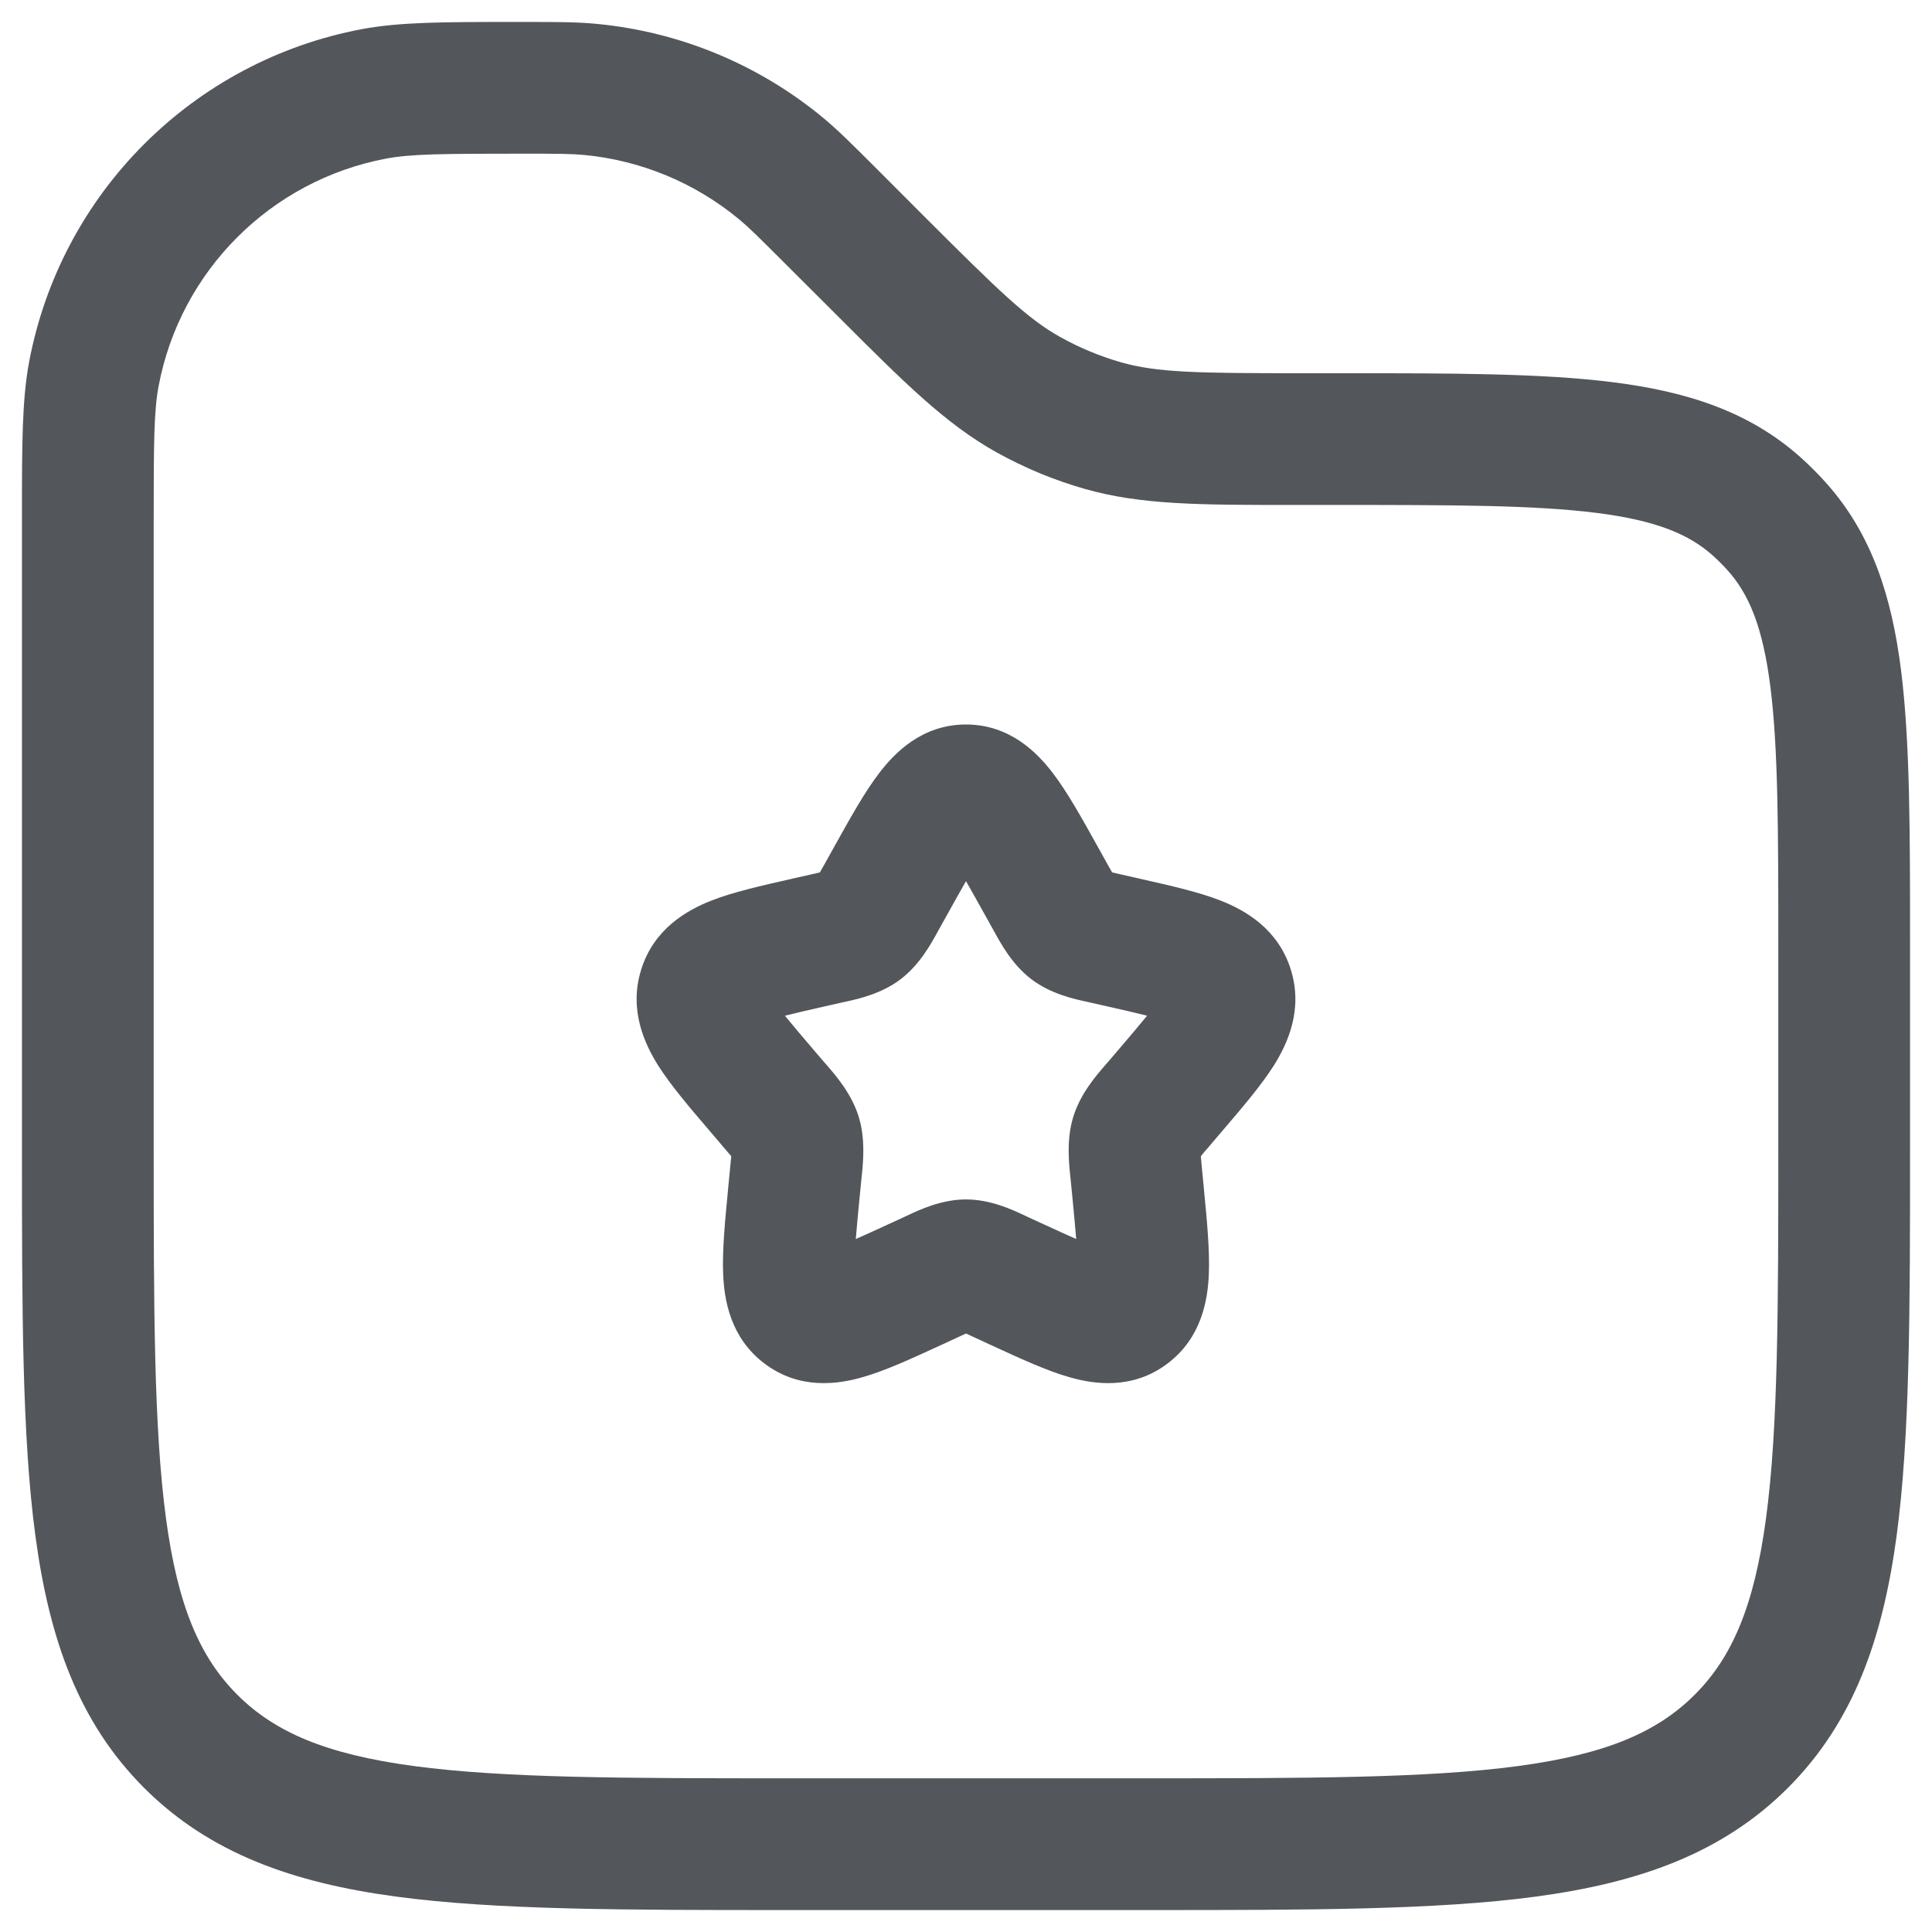 <svg width="22" height="22" viewBox="0 0 22 22" fill="none" xmlns="http://www.w3.org/2000/svg">
<path fill-rule="evenodd" clip-rule="evenodd" d="M5.859 0.25C5.889 0.25 5.919 0.25 5.95 0.25L5.987 0.25C6.338 0.25 6.564 0.25 6.785 0.271C7.737 0.36 8.639 0.733 9.375 1.343C9.546 1.485 9.705 1.645 9.954 1.893L10.53 2.47C11.376 3.315 11.701 3.631 12.077 3.84C12.295 3.961 12.526 4.057 12.766 4.126C13.179 4.243 13.632 4.25 14.828 4.25L15.253 4.25C16.526 4.25 17.552 4.25 18.364 4.352C19.205 4.458 19.92 4.684 20.508 5.212C20.606 5.3 20.7 5.394 20.788 5.492C21.317 6.08 21.542 6.795 21.648 7.636C21.75 8.448 21.75 9.474 21.75 10.747V13.056C21.75 14.894 21.75 16.35 21.597 17.489C21.439 18.662 21.107 19.61 20.359 20.359C19.61 21.107 18.662 21.439 17.489 21.597C16.35 21.75 14.894 21.75 13.056 21.75H8.944C7.106 21.75 5.65 21.75 4.511 21.597C3.339 21.439 2.39 21.107 1.641 20.359C0.893 19.61 0.561 18.662 0.403 17.489C0.25 16.35 0.25 14.894 0.25 13.056L0.25 5.95C0.25 5.919 0.25 5.889 0.25 5.859C0.25 5.063 0.25 4.557 0.332 4.119C0.695 2.198 2.198 0.695 4.119 0.332C4.557 0.25 5.063 0.25 5.859 0.25ZM5.95 1.75C5.033 1.75 4.679 1.753 4.397 1.806C3.083 2.054 2.054 3.083 1.806 4.397C1.753 4.679 1.75 5.033 1.75 5.95V13C1.75 14.907 1.752 16.262 1.89 17.289C2.025 18.295 2.279 18.875 2.702 19.298C3.125 19.721 3.705 19.975 4.711 20.11C5.739 20.248 7.093 20.25 9 20.25H13C14.907 20.25 16.262 20.248 17.289 20.11C18.295 19.975 18.875 19.721 19.298 19.298C19.721 18.875 19.975 18.295 20.11 17.289C20.248 16.262 20.25 14.907 20.25 13V10.798C20.25 9.462 20.249 8.53 20.16 7.823C20.073 7.134 19.914 6.764 19.673 6.495C19.62 6.436 19.564 6.38 19.505 6.327C19.236 6.086 18.866 5.927 18.177 5.84C17.47 5.751 16.538 5.75 15.202 5.75H14.828C14.791 5.75 14.755 5.75 14.718 5.75C13.67 5.75 12.994 5.75 12.355 5.568C12.004 5.468 11.666 5.328 11.348 5.151C10.766 4.827 10.289 4.349 9.548 3.608C9.522 3.583 9.496 3.557 9.47 3.53L8.919 2.98C8.636 2.697 8.528 2.59 8.417 2.498C7.914 2.081 7.297 1.825 6.646 1.764C6.503 1.751 6.35 1.75 5.95 1.75ZM11 10.034C10.942 10.135 10.877 10.251 10.801 10.388L10.703 10.564C10.696 10.576 10.688 10.59 10.68 10.605C10.602 10.748 10.472 10.986 10.255 11.151C10.034 11.319 9.767 11.377 9.612 11.41C9.596 11.414 9.582 11.417 9.568 11.42L9.377 11.463C9.202 11.503 9.06 11.535 8.938 11.566C9.017 11.664 9.12 11.785 9.254 11.942L9.384 12.094C9.393 12.104 9.403 12.116 9.414 12.128C9.522 12.253 9.696 12.454 9.777 12.713C9.857 12.969 9.829 13.232 9.812 13.399C9.81 13.415 9.808 13.431 9.807 13.446L9.787 13.649C9.769 13.837 9.755 13.987 9.745 14.109C9.85 14.063 9.968 14.009 10.109 13.944L10.288 13.862C10.3 13.856 10.314 13.85 10.328 13.843C10.472 13.775 10.721 13.658 11 13.658C11.279 13.658 11.528 13.775 11.672 13.843C11.687 13.85 11.7 13.856 11.712 13.862L11.891 13.944C12.032 14.009 12.15 14.063 12.255 14.109C12.245 13.987 12.231 13.837 12.213 13.649L12.193 13.446C12.192 13.431 12.19 13.415 12.188 13.399C12.171 13.232 12.143 12.969 12.223 12.713C12.304 12.454 12.478 12.253 12.586 12.128C12.597 12.116 12.607 12.104 12.616 12.094L12.746 11.942C12.88 11.785 12.983 11.664 13.062 11.566C12.941 11.535 12.798 11.503 12.623 11.463L12.432 11.42C12.418 11.417 12.404 11.414 12.388 11.41C12.233 11.377 11.966 11.319 11.745 11.151C11.528 10.986 11.398 10.748 11.32 10.605C11.312 10.59 11.304 10.576 11.297 10.564L11.199 10.388C11.123 10.251 11.058 10.135 11 10.034ZM10.014 8.8C10.186 8.575 10.498 8.25 11 8.25C11.502 8.25 11.814 8.575 11.986 8.8C12.151 9.014 12.316 9.311 12.486 9.616C12.494 9.63 12.501 9.643 12.509 9.657L12.607 9.834C12.63 9.875 12.648 9.907 12.664 9.934C12.691 9.941 12.723 9.948 12.763 9.957L12.954 10C12.969 10.004 12.985 10.007 13.001 10.011C13.328 10.085 13.654 10.158 13.904 10.257C14.18 10.366 14.555 10.578 14.699 11.042C14.841 11.497 14.662 11.883 14.506 12.132C14.361 12.361 14.141 12.618 13.916 12.881C13.906 12.893 13.896 12.905 13.886 12.916L13.756 13.069C13.721 13.109 13.695 13.139 13.674 13.166C13.677 13.202 13.681 13.244 13.686 13.301L13.706 13.504C13.707 13.52 13.709 13.535 13.71 13.55C13.744 13.902 13.777 14.242 13.765 14.514C13.753 14.8 13.684 15.232 13.297 15.525C12.898 15.829 12.456 15.763 12.177 15.682C11.919 15.609 11.614 15.468 11.308 15.327C11.293 15.32 11.278 15.313 11.264 15.307L11.085 15.224C11.052 15.209 11.024 15.196 11 15.185C10.976 15.196 10.949 15.209 10.915 15.224L10.736 15.307C10.722 15.313 10.707 15.32 10.692 15.327C10.386 15.468 10.081 15.609 9.823 15.682C9.544 15.763 9.102 15.829 8.703 15.525C8.316 15.232 8.247 14.8 8.235 14.514C8.223 14.242 8.256 13.902 8.29 13.55C8.291 13.535 8.293 13.52 8.294 13.504L8.314 13.301C8.319 13.244 8.324 13.202 8.327 13.166C8.305 13.139 8.279 13.109 8.244 13.069L8.114 12.916C8.104 12.905 8.094 12.893 8.084 12.881C7.859 12.618 7.639 12.361 7.494 12.132C7.338 11.883 7.159 11.497 7.301 11.042C7.445 10.578 7.82 10.366 8.096 10.257C8.346 10.158 8.672 10.085 8.999 10.011C9.015 10.007 9.031 10.004 9.046 10L9.237 9.957C9.277 9.948 9.309 9.941 9.336 9.934C9.352 9.907 9.37 9.875 9.393 9.834L9.491 9.657C9.499 9.643 9.506 9.63 9.514 9.616C9.684 9.311 9.849 9.014 10.014 8.8Z" fill="#53565A"/>
</svg>
